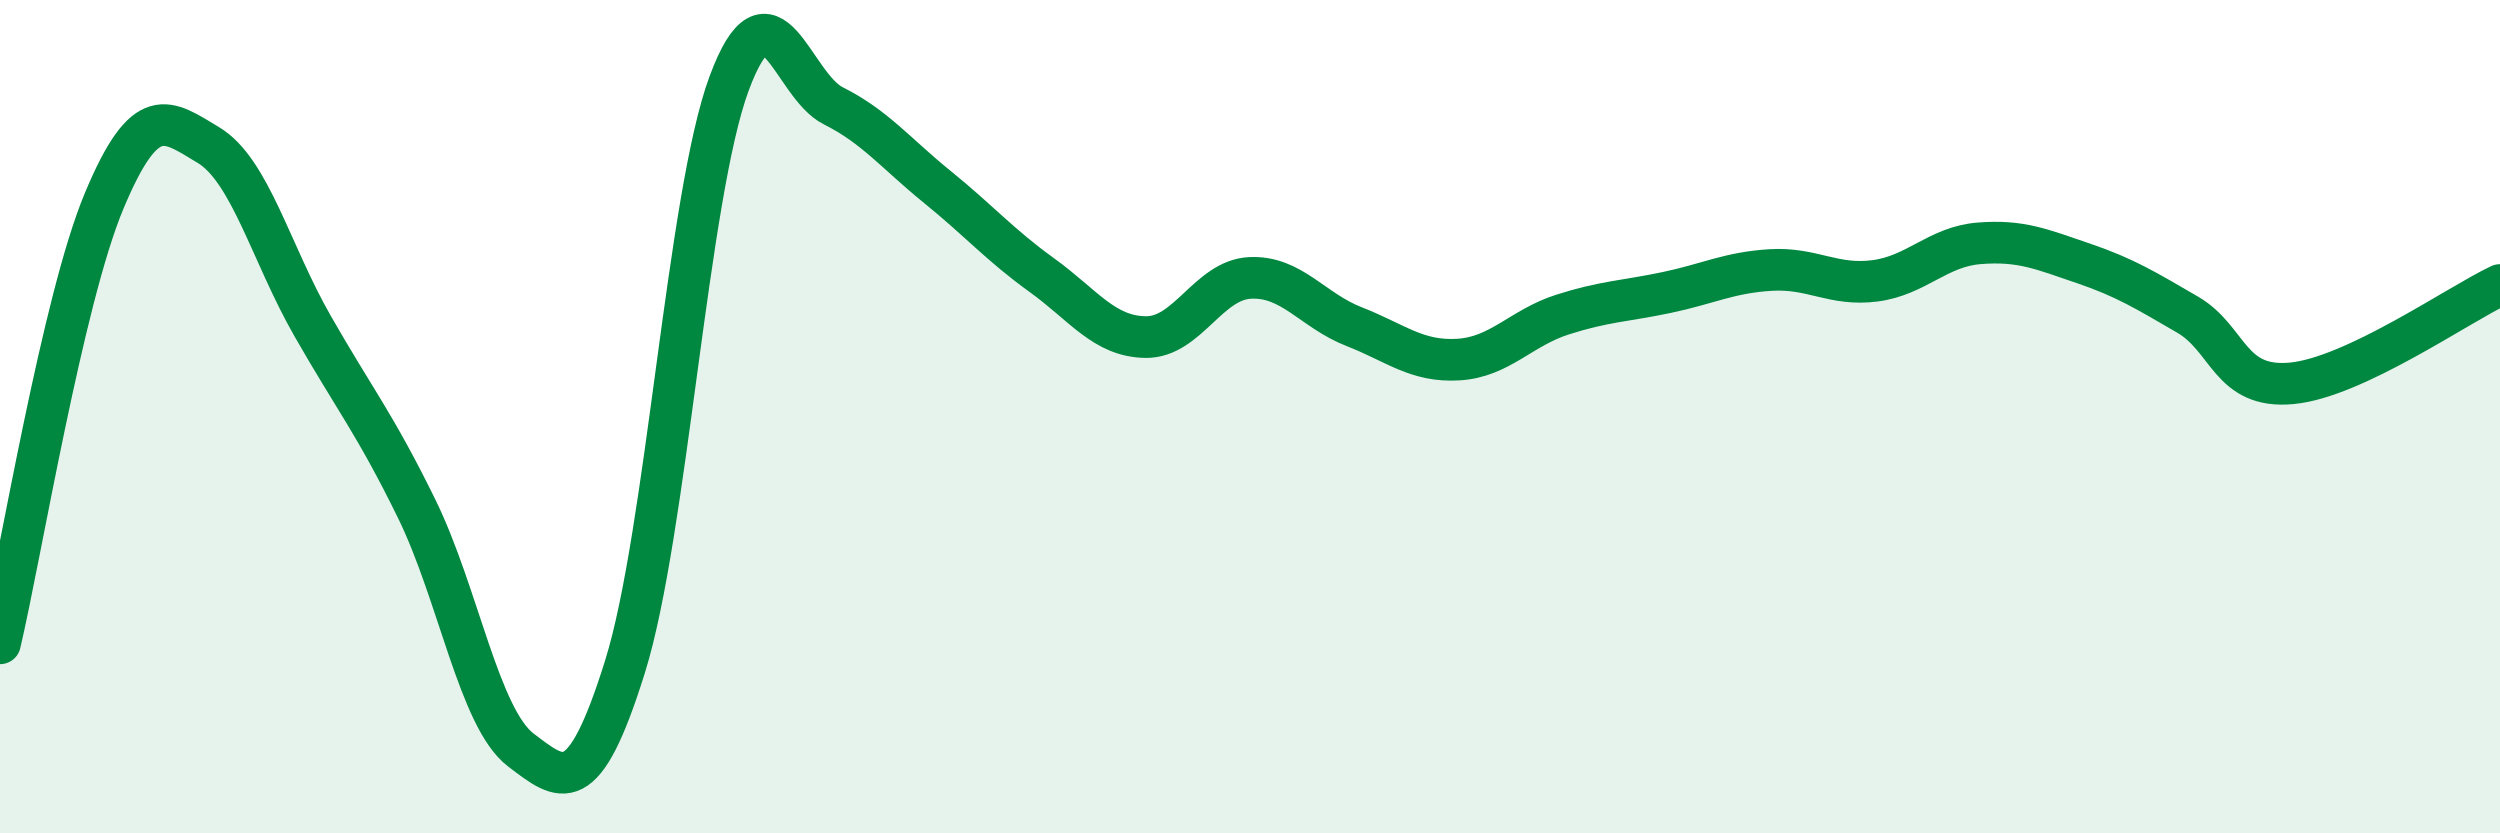 
    <svg width="60" height="20" viewBox="0 0 60 20" xmlns="http://www.w3.org/2000/svg">
      <path
        d="M 0,15.44 C 0.5,13.32 1.5,7.21 2.5,4.82 C 3.5,2.43 4,2.88 5,3.48 C 6,4.08 6.5,6.07 7.5,7.82 C 8.5,9.57 9,10.17 10,12.21 C 11,14.25 11.5,17.24 12.5,18 C 13.5,18.76 14,19.2 15,16 C 16,12.8 16.5,4.69 17.5,2 C 18.5,-0.69 19,2.04 20,2.54 C 21,3.04 21.5,3.68 22.5,4.49 C 23.5,5.3 24,5.88 25,6.6 C 26,7.32 26.5,8.08 27.5,8.09 C 28.5,8.1 29,6.72 30,6.67 C 31,6.62 31.5,7.45 32.5,7.84 C 33.5,8.23 34,8.69 35,8.63 C 36,8.57 36.5,7.87 37.5,7.55 C 38.5,7.23 39,7.23 40,7.02 C 41,6.81 41.5,6.54 42.5,6.48 C 43.5,6.42 44,6.87 45,6.74 C 46,6.61 46.5,5.92 47.5,5.84 C 48.5,5.76 49,5.98 50,6.32 C 51,6.66 51.5,6.97 52.5,7.55 C 53.5,8.13 53.5,9.34 55,9.2 C 56.5,9.06 59,7.31 60,6.84L60 20L0 20Z"
        fill="#008740"
        opacity="0.1"
        stroke-linecap="round"
        stroke-linejoin="round"
      />
      <path
        d="M 0,15.44 C 0.5,13.32 1.5,7.21 2.5,4.82 C 3.5,2.43 4,2.88 5,3.48 C 6,4.08 6.5,6.07 7.5,7.82 C 8.5,9.57 9,10.17 10,12.21 C 11,14.25 11.5,17.24 12.5,18 C 13.5,18.76 14,19.2 15,16 C 16,12.8 16.5,4.69 17.5,2 C 18.5,-0.69 19,2.04 20,2.54 C 21,3.04 21.5,3.68 22.5,4.49 C 23.5,5.3 24,5.88 25,6.6 C 26,7.32 26.5,8.08 27.5,8.09 C 28.5,8.1 29,6.72 30,6.67 C 31,6.62 31.5,7.45 32.5,7.84 C 33.5,8.23 34,8.69 35,8.63 C 36,8.57 36.5,7.87 37.5,7.55 C 38.5,7.23 39,7.23 40,7.02 C 41,6.81 41.5,6.54 42.5,6.48 C 43.5,6.42 44,6.87 45,6.74 C 46,6.61 46.5,5.92 47.5,5.84 C 48.5,5.76 49,5.98 50,6.32 C 51,6.66 51.5,6.97 52.5,7.55 C 53.5,8.13 53.5,9.34 55,9.2 C 56.5,9.06 59,7.31 60,6.84"
        stroke="#008740"
        stroke-width="1"
        fill="none"
        stroke-linecap="round"
        stroke-linejoin="round"
      />
    </svg>
  